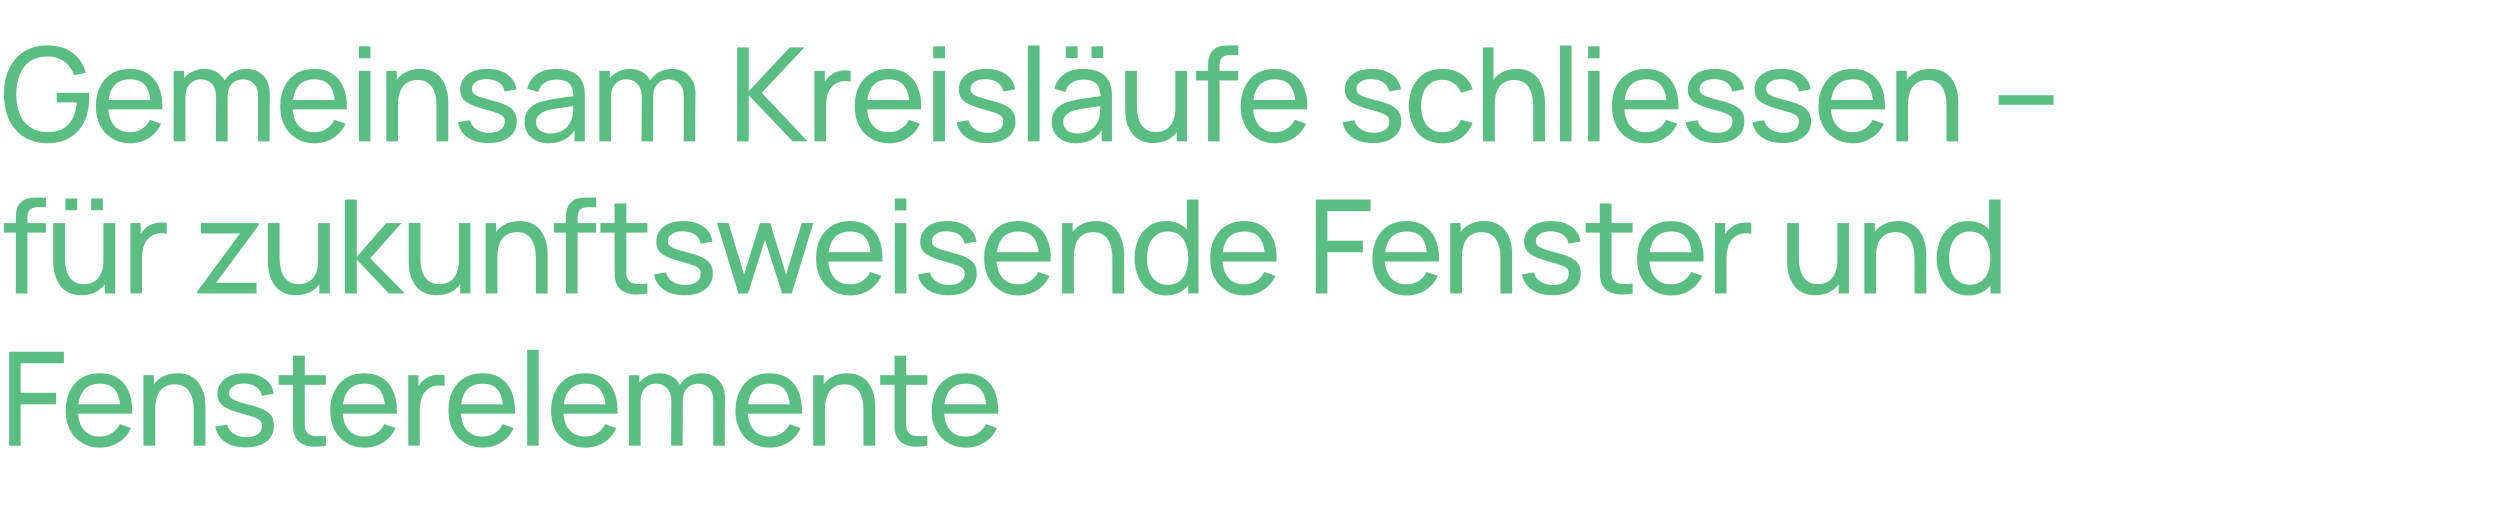 <?xml version="1.0" standalone="no"?><!DOCTYPE svg PUBLIC "-//W3C//DTD SVG 1.1//EN" "http://www.w3.org/Graphics/SVG/1.1/DTD/svg11.dtd"><svg xmlns="http://www.w3.org/2000/svg" version="1.1" width="1150px" height="239px" viewBox="0 -1 1150 239" style="top:-1px">  <desc>Gemeinsam Kreisl ufe schliessen – f r zukunfts­weisende Fenster und Fensterelemente</desc>  <defs/>  <g id="Polygon39939">    <path d="M 4.2 204 L 4.2 160.8 L 29.4 160.8 L 29.4 166.1 L 9.5 166.1 L 9.5 179.7 L 25.8 179.7 L 25.8 185 L 9.5 185 L 9.5 204 L 4.2 204 Z M 46.1 204.9 C 42.9 204.9 40.1 204.2 37.7 202.7 C 35.4 201.3 33.5 199.4 32.2 196.8 C 30.9 194.3 30.2 191.3 30.2 188 C 30.2 184.4 30.9 181.4 32.2 178.8 C 33.5 176.2 35.3 174.2 37.6 172.8 C 39.9 171.4 42.7 170.7 45.8 170.7 C 49.1 170.7 51.9 171.4 54.1 172.9 C 56.4 174.4 58.2 176.5 59.3 179.3 C 60.5 182.1 60.9 185.4 60.8 189.3 C 60.79 189.26 55.4 189.3 55.4 189.3 C 55.4 189.3 55.39 187.34 55.4 187.3 C 55.3 183.4 54.5 180.4 53 178.4 C 51.4 176.4 49.1 175.5 46 175.5 C 42.7 175.5 40.2 176.5 38.5 178.6 C 36.7 180.8 35.9 183.8 35.9 187.8 C 35.9 191.6 36.7 194.5 38.5 196.6 C 40.2 198.7 42.6 199.8 45.8 199.8 C 48 199.8 49.8 199.3 51.4 198.3 C 53 197.3 54.2 195.9 55.1 194.1 C 55.1 194.1 60.2 195.9 60.2 195.9 C 59 198.7 57.1 200.9 54.6 202.5 C 52 204.1 49.2 204.9 46.1 204.9 Z M 34.1 189.3 L 34.1 185 L 58 185 L 58 189.3 L 34.1 189.3 Z M 89.1 204 C 89.1 204 89.14 187.73 89.1 187.7 C 89.1 186.2 89 184.7 88.7 183.3 C 88.4 181.9 88 180.6 87.3 179.5 C 86.6 178.3 85.8 177.4 84.6 176.8 C 83.5 176.1 82.1 175.8 80.3 175.8 C 79 175.8 77.8 176 76.7 176.5 C 75.6 176.9 74.7 177.6 73.9 178.5 C 73.1 179.4 72.5 180.6 72.1 182 C 71.7 183.4 71.4 185 71.4 186.9 C 71.4 186.9 67.9 185.8 67.9 185.8 C 67.9 182.7 68.5 180 69.6 177.7 C 70.8 175.5 72.3 173.7 74.4 172.5 C 76.4 171.3 78.9 170.7 81.6 170.7 C 83.7 170.7 85.5 171 87 171.7 C 88.5 172.4 89.7 173.2 90.7 174.3 C 91.7 175.4 92.4 176.7 93 178 C 93.6 179.3 94 180.7 94.2 182.1 C 94.4 183.5 94.5 184.8 94.5 186 C 94.54 186.05 94.5 204 94.5 204 L 89.1 204 Z M 66 204 L 66 171.6 L 70.8 171.6 L 70.8 180.2 L 71.4 180.2 L 71.4 204 L 66 204 Z M 113 204.8 C 109.2 204.8 106 204 103.6 202.3 C 101.1 200.6 99.6 198.2 99 195.2 C 99 195.2 104.5 194.3 104.5 194.3 C 104.9 196.1 105.9 197.5 107.5 198.5 C 109.1 199.5 111 200.1 113.4 200.1 C 115.6 200.1 117.3 199.6 118.6 198.7 C 119.9 197.8 120.5 196.5 120.5 194.9 C 120.5 194 120.3 193.3 119.9 192.7 C 119.4 192.2 118.6 191.6 117.3 191.1 C 116 190.6 114 190 111.3 189.3 C 108.5 188.5 106.2 187.7 104.6 186.9 C 102.9 186.1 101.8 185.2 101.1 184.1 C 100.4 183 100 181.7 100 180.1 C 100 178.2 100.5 176.6 101.6 175.2 C 102.6 173.7 104.1 172.6 106 171.8 C 107.8 171.1 110 170.7 112.5 170.7 C 114.9 170.7 117.1 171 119.1 171.8 C 121 172.6 122.6 173.7 123.8 175.1 C 125 176.6 125.7 178.2 125.9 180.1 C 125.9 180.1 120.4 181.1 120.4 181.1 C 120.2 179.4 119.3 178 117.9 177 C 116.5 176 114.7 175.5 112.5 175.4 C 110.4 175.4 108.7 175.7 107.4 176.6 C 106.1 177.4 105.4 178.5 105.4 179.9 C 105.4 180.7 105.6 181.3 106.1 181.9 C 106.6 182.4 107.5 183 108.9 183.5 C 110.2 184 112.1 184.5 114.7 185.2 C 117.5 185.9 119.8 186.7 121.4 187.5 C 123.1 188.4 124.3 189.4 125 190.5 C 125.7 191.7 126 193.1 126 194.8 C 126 197.9 124.9 200.4 122.6 202.1 C 120.3 203.9 117.1 204.8 113 204.8 Z M 149.9 204 C 148 204.4 146.1 204.5 144.3 204.5 C 142.4 204.4 140.7 204 139.2 203.3 C 137.8 202.6 136.7 201.5 135.9 200.1 C 135.3 198.8 134.9 197.5 134.9 196.2 C 134.8 194.9 134.8 193.4 134.8 191.7 C 134.82 191.72 134.8 162.6 134.8 162.6 L 140.2 162.6 C 140.2 162.6 140.16 191.48 140.2 191.5 C 140.2 192.8 140.2 193.9 140.2 194.9 C 140.2 195.8 140.4 196.6 140.8 197.3 C 141.5 198.6 142.7 199.3 144.3 199.5 C 145.8 199.8 147.7 199.7 149.9 199.4 C 149.9 199.4 149.9 204 149.9 204 Z M 128.2 176 L 128.2 171.6 L 149.9 171.6 L 149.9 176 L 128.2 176 Z M 167.8 204.9 C 164.6 204.9 161.8 204.2 159.5 202.7 C 157.1 201.3 155.2 199.4 153.9 196.8 C 152.6 194.3 151.9 191.3 151.9 188 C 151.9 184.4 152.6 181.4 153.9 178.8 C 155.2 176.2 157 174.2 159.3 172.8 C 161.7 171.4 164.4 170.7 167.5 170.7 C 170.8 170.7 173.6 171.4 175.9 172.9 C 178.2 174.4 179.9 176.5 181 179.3 C 182.2 182.1 182.7 185.4 182.5 189.3 C 182.52 189.26 177.1 189.3 177.1 189.3 C 177.1 189.3 177.12 187.34 177.1 187.3 C 177.1 183.4 176.2 180.4 174.7 178.4 C 173.1 176.4 170.8 175.5 167.7 175.5 C 164.4 175.5 161.9 176.5 160.2 178.6 C 158.5 180.8 157.6 183.8 157.6 187.8 C 157.6 191.6 158.5 194.5 160.2 196.6 C 161.9 198.7 164.4 199.8 167.5 199.8 C 169.7 199.8 171.5 199.3 173.1 198.3 C 174.7 197.3 175.9 195.9 176.8 194.1 C 176.8 194.1 182 195.9 182 195.9 C 180.7 198.7 178.8 200.9 176.3 202.5 C 173.8 204.1 170.9 204.9 167.8 204.9 Z M 155.8 189.3 L 155.8 185 L 179.8 185 L 179.8 189.3 L 155.8 189.3 Z M 187.8 204 L 187.8 171.6 L 192.5 171.6 L 192.5 179.4 C 192.5 179.4 191.75 178.37 191.8 178.4 C 192.1 177.4 192.6 176.4 193.2 175.6 C 193.8 174.8 194.5 174.1 195.3 173.5 C 196.1 172.9 197.1 172.3 198.1 172 C 199.2 171.6 200.3 171.4 201.4 171.4 C 202.5 171.3 203.5 171.4 204.5 171.6 C 204.5 171.6 204.5 176.6 204.5 176.6 C 203.4 176.3 202.1 176.2 200.8 176.4 C 199.4 176.5 198.2 177 197.1 177.8 C 196 178.6 195.2 179.5 194.6 180.5 C 194.1 181.6 193.7 182.7 193.5 183.9 C 193.2 185.2 193.1 186.4 193.1 187.7 C 193.13 187.7 193.1 204 193.1 204 L 187.8 204 Z M 222.1 204.9 C 219 204.9 216.2 204.2 213.8 202.7 C 211.4 201.3 209.6 199.4 208.3 196.8 C 207 194.3 206.3 191.3 206.3 188 C 206.3 184.4 206.9 181.4 208.2 178.8 C 209.5 176.2 211.4 174.2 213.7 172.8 C 216 171.4 218.8 170.7 221.9 170.7 C 225.2 170.7 227.9 171.4 230.2 172.9 C 232.5 174.4 234.2 176.5 235.4 179.3 C 236.5 182.1 237 185.4 236.9 189.3 C 236.87 189.26 231.5 189.3 231.5 189.3 C 231.5 189.3 231.47 187.34 231.5 187.3 C 231.4 183.4 230.6 180.4 229 178.4 C 227.5 176.4 225.2 175.5 222.1 175.5 C 218.8 175.5 216.3 176.5 214.5 178.6 C 212.8 180.8 212 183.8 212 187.8 C 212 191.6 212.8 194.5 214.5 196.6 C 216.3 198.7 218.7 199.8 221.9 199.8 C 224 199.8 225.9 199.3 227.5 198.3 C 229.1 197.3 230.3 195.9 231.2 194.1 C 231.2 194.1 236.3 195.9 236.3 195.9 C 235.1 198.7 233.2 200.9 230.6 202.5 C 228.1 204.1 225.3 204.9 222.1 204.9 Z M 210.2 189.3 L 210.2 185 L 234.1 185 L 234.1 189.3 L 210.2 189.3 Z M 242.5 204 L 242.5 159.9 L 247.8 159.9 L 247.8 204 L 242.5 204 Z M 269.3 204.9 C 266.2 204.9 263.4 204.2 261 202.7 C 258.7 201.3 256.8 199.4 255.5 196.8 C 254.2 194.3 253.5 191.3 253.5 188 C 253.5 184.4 254.2 181.4 255.5 178.8 C 256.8 176.2 258.6 174.2 260.9 172.8 C 263.2 171.4 266 170.7 269.1 170.7 C 272.4 170.7 275.1 171.4 277.4 172.9 C 279.7 174.4 281.4 176.5 282.6 179.3 C 283.7 182.1 284.2 185.4 284.1 189.3 C 284.08 189.26 278.7 189.3 278.7 189.3 C 278.7 189.3 278.68 187.34 278.7 187.3 C 278.6 183.4 277.8 180.4 276.2 178.4 C 274.7 176.4 272.4 175.5 269.3 175.5 C 266 175.5 263.5 176.5 261.8 178.6 C 260 180.8 259.2 183.8 259.2 187.8 C 259.2 191.6 260 194.5 261.8 196.6 C 263.5 198.7 265.9 199.8 269.1 199.8 C 271.2 199.8 273.1 199.3 274.7 198.3 C 276.3 197.3 277.5 195.9 278.4 194.1 C 278.4 194.1 283.5 195.9 283.5 195.9 C 282.3 198.7 280.4 200.9 277.9 202.5 C 275.3 204.1 272.5 204.9 269.3 204.9 Z M 257.4 189.3 L 257.4 185 L 281.3 185 L 281.3 189.3 L 257.4 189.3 Z M 328.1 204 C 328.1 204 328.12 183.23 328.1 183.2 C 328.1 180.8 327.5 178.9 326.2 177.5 C 324.9 176.2 323.2 175.5 321.2 175.5 C 320 175.5 318.8 175.8 317.7 176.3 C 316.7 176.9 315.8 177.7 315.1 178.9 C 314.4 180.1 314.1 181.6 314.1 183.4 C 314.1 183.4 311.3 182.2 311.3 182.2 C 311.2 179.9 311.7 177.9 312.7 176.2 C 313.7 174.5 315 173.1 316.7 172.2 C 318.5 171.2 320.4 170.7 322.6 170.7 C 325.9 170.7 328.6 171.7 330.5 173.8 C 332.5 175.9 333.5 178.6 333.5 182.1 C 333.46 182.06 333.4 204 333.4 204 L 328.1 204 Z M 289.3 204 L 289.3 171.6 L 294.1 171.6 L 294.1 180.2 L 294.7 180.2 L 294.7 204 L 289.3 204 Z M 308.7 204 C 308.7 204 308.77 183.44 308.8 183.4 C 308.8 181 308.1 179 306.8 177.6 C 305.6 176.2 303.9 175.5 301.7 175.5 C 299.6 175.5 297.9 176.2 296.6 177.7 C 295.3 179.1 294.7 181 294.7 183.4 C 294.7 183.4 291.9 181.7 291.9 181.7 C 291.9 179.6 292.4 177.7 293.4 176.1 C 294.4 174.4 295.7 173.1 297.5 172.2 C 299.2 171.2 301.1 170.7 303.3 170.7 C 305.5 170.7 307.4 171.2 309 172.1 C 310.6 173 311.9 174.4 312.8 176.1 C 313.6 177.8 314.1 179.8 314.1 182.1 C 314.08 182.15 314 204 314 204 L 308.7 204 Z M 354.2 204.9 C 351 204.9 348.2 204.2 345.8 202.7 C 343.5 201.3 341.6 199.4 340.3 196.8 C 339 194.3 338.3 191.3 338.3 188 C 338.3 184.4 339 181.4 340.3 178.8 C 341.6 176.2 343.4 174.2 345.7 172.8 C 348 171.4 350.8 170.7 353.9 170.7 C 357.2 170.7 360 171.4 362.2 172.9 C 364.5 174.4 366.3 176.5 367.4 179.3 C 368.6 182.1 369 185.4 368.9 189.3 C 368.89 189.26 363.5 189.3 363.5 189.3 C 363.5 189.3 363.49 187.34 363.5 187.3 C 363.4 183.4 362.6 180.4 361.1 178.4 C 359.5 176.4 357.2 175.5 354.1 175.5 C 350.8 175.5 348.3 176.5 346.6 178.6 C 344.8 180.8 344 183.8 344 187.8 C 344 191.6 344.8 194.5 346.6 196.6 C 348.3 198.7 350.7 199.8 353.9 199.8 C 356.1 199.8 357.9 199.3 359.5 198.3 C 361.1 197.3 362.3 195.9 363.2 194.1 C 363.2 194.1 368.3 195.9 368.3 195.9 C 367.1 198.7 365.2 200.9 362.7 202.5 C 360.1 204.1 357.3 204.9 354.2 204.9 Z M 342.2 189.3 L 342.2 185 L 366.1 185 L 366.1 189.3 L 342.2 189.3 Z M 397.2 204 C 397.2 204 397.24 187.73 397.2 187.7 C 397.2 186.2 397.1 184.7 396.8 183.3 C 396.5 181.9 396.1 180.6 395.4 179.5 C 394.7 178.3 393.9 177.4 392.7 176.8 C 391.6 176.1 390.2 175.8 388.4 175.8 C 387.1 175.8 385.9 176 384.8 176.5 C 383.7 176.9 382.8 177.6 382 178.5 C 381.2 179.4 380.6 180.6 380.2 182 C 379.8 183.4 379.5 185 379.5 186.9 C 379.5 186.9 376 185.8 376 185.8 C 376 182.7 376.6 180 377.7 177.7 C 378.9 175.5 380.4 173.7 382.5 172.5 C 384.5 171.3 387 170.7 389.7 170.7 C 391.8 170.7 393.6 171 395.1 171.7 C 396.6 172.4 397.8 173.2 398.8 174.3 C 399.8 175.4 400.5 176.7 401.1 178 C 401.7 179.3 402.1 180.7 402.3 182.1 C 402.5 183.5 402.6 184.8 402.6 186 C 402.64 186.05 402.6 204 402.6 204 L 397.2 204 Z M 374.1 204 L 374.1 171.6 L 378.9 171.6 L 378.9 180.2 L 379.5 180.2 L 379.5 204 L 374.1 204 Z M 426.6 204 C 424.7 204.4 422.8 204.5 420.9 204.5 C 419 204.4 417.4 204 415.9 203.3 C 414.4 202.6 413.3 201.5 412.6 200.1 C 411.9 198.8 411.6 197.5 411.5 196.2 C 411.5 194.9 411.5 193.4 411.5 191.7 C 411.46 191.72 411.5 162.6 411.5 162.6 L 416.8 162.6 C 416.8 162.6 416.8 191.48 416.8 191.5 C 416.8 192.8 416.8 193.9 416.8 194.9 C 416.9 195.8 417.1 196.6 417.5 197.3 C 418.2 198.6 419.3 199.3 420.9 199.5 C 422.5 199.8 424.4 199.7 426.6 199.4 C 426.6 199.4 426.6 204 426.6 204 Z M 404.9 176 L 404.9 171.6 L 426.6 171.6 L 426.6 176 L 404.9 176 Z M 444.4 204.9 C 441.2 204.9 438.5 204.2 436.1 202.7 C 433.7 201.3 431.9 199.4 430.6 196.8 C 429.2 194.3 428.6 191.3 428.6 188 C 428.6 184.4 429.2 181.4 430.5 178.8 C 431.8 176.2 433.7 174.2 436 172.8 C 438.3 171.4 441 170.7 444.2 170.7 C 447.4 170.7 450.2 171.4 452.5 172.9 C 454.8 174.4 456.5 176.5 457.7 179.3 C 458.8 182.1 459.3 185.4 459.2 189.3 C 459.16 189.26 453.8 189.3 453.8 189.3 C 453.8 189.3 453.76 187.34 453.8 187.3 C 453.7 183.4 452.9 180.4 451.3 178.4 C 449.8 176.4 447.4 175.5 444.4 175.5 C 441.1 175.5 438.6 176.5 436.8 178.6 C 435.1 180.8 434.3 183.8 434.3 187.8 C 434.3 191.6 435.1 194.5 436.8 196.6 C 438.6 198.7 441 199.8 444.2 199.8 C 446.3 199.8 448.2 199.3 449.8 198.3 C 451.3 197.3 452.6 195.9 453.5 194.1 C 453.5 194.1 458.6 195.9 458.6 195.9 C 457.4 198.7 455.5 200.9 452.9 202.5 C 450.4 204.1 447.6 204.9 444.4 204.9 Z M 432.5 189.3 L 432.5 185 L 456.4 185 L 456.4 189.3 L 432.5 189.3 Z " stroke="none" fill="#5abe82"/>  </g>  <g id="Polygon39938">    <path d="M 7.3 134 C 7.3 134 7.29 99.79 7.3 99.8 C 7.3 99 7.3 98.1 7.4 97.2 C 7.5 96.4 7.6 95.5 7.9 94.7 C 8.2 93.8 8.7 93.1 9.3 92.4 C 10.1 91.6 10.9 91 11.8 90.6 C 12.6 90.3 13.5 90.1 14.4 90 C 15.4 89.9 16.2 89.9 17 89.9 C 17.04 89.86 21.1 89.9 21.1 89.9 L 21.1 94.3 C 21.1 94.3 17.34 94.3 17.3 94.3 C 15.8 94.3 14.6 94.7 13.8 95.5 C 13 96.2 12.6 97.4 12.6 98.9 C 12.63 98.95 12.6 134 12.6 134 L 7.3 134 Z M 1.8 106 L 1.8 101.6 L 21.1 101.6 L 21.1 106 L 1.8 106 Z M 41.9 95.7 L 41.9 90.3 L 47.3 90.3 L 47.3 95.7 L 41.9 95.7 Z M 30.1 95.7 L 30.1 90.3 L 35.5 90.3 L 35.5 95.7 L 30.1 95.7 Z M 37.4 134.8 C 35.3 134.8 33.5 134.5 32 133.8 C 30.6 133.1 29.3 132.3 28.3 131.2 C 27.4 130.1 26.6 128.8 26 127.5 C 25.5 126.2 25.1 124.8 24.8 123.4 C 24.6 122 24.5 120.7 24.5 119.5 C 24.5 119.47 24.5 101.6 24.5 101.6 L 29.9 101.6 C 29.9 101.6 29.9 117.79 29.9 117.8 C 29.9 119.3 30 120.8 30.3 122.2 C 30.6 123.6 31.1 124.9 31.7 126 C 32.4 127.2 33.3 128.1 34.4 128.7 C 35.6 129.4 37 129.7 38.7 129.7 C 40 129.7 41.2 129.5 42.3 129 C 43.4 128.6 44.4 127.9 45.1 127 C 45.9 126.1 46.5 124.9 47 123.5 C 47.4 122.1 47.6 120.5 47.6 118.6 C 47.6 118.6 51.1 119.7 51.1 119.7 C 51.1 122.8 50.5 125.5 49.4 127.8 C 48.3 130 46.7 131.8 44.6 133 C 42.6 134.2 40.2 134.8 37.4 134.8 Z M 48.2 134 L 48.2 125.3 L 47.6 125.3 L 47.6 101.6 L 53 101.6 L 53 134 L 48.2 134 Z M 60 134 L 60 101.6 L 64.7 101.6 L 64.7 109.4 C 64.7 109.4 63.96 108.37 64 108.4 C 64.3 107.4 64.8 106.4 65.4 105.6 C 66.1 104.8 66.7 104.1 67.5 103.5 C 68.3 102.9 69.3 102.3 70.4 102 C 71.4 101.6 72.5 101.4 73.6 101.4 C 74.7 101.3 75.7 101.4 76.7 101.6 C 76.7 101.6 76.7 106.6 76.7 106.6 C 75.6 106.3 74.3 106.2 73 106.4 C 71.7 106.5 70.4 107 69.3 107.8 C 68.2 108.6 67.4 109.5 66.9 110.5 C 66.3 111.6 65.9 112.7 65.7 113.9 C 65.5 115.2 65.3 116.4 65.3 117.7 C 65.34 117.7 65.3 134 65.3 134 L 60 134 Z M 90.8 134 L 90.8 133 L 110.4 106.4 L 92.4 106.4 L 92.4 101.6 L 119 101.6 L 119 102.6 L 99.4 129.1 L 118 129.1 L 118 134 L 90.8 134 Z M 136.1 134.8 C 134 134.8 132.2 134.5 130.8 133.8 C 129.3 133.1 128.1 132.3 127.1 131.2 C 126.1 130.1 125.3 128.8 124.8 127.5 C 124.2 126.2 123.8 124.8 123.6 123.4 C 123.4 122 123.2 120.7 123.2 119.5 C 123.24 119.47 123.2 101.6 123.2 101.6 L 128.6 101.6 C 128.6 101.6 128.64 117.79 128.6 117.8 C 128.6 119.3 128.8 120.8 129.1 122.2 C 129.3 123.6 129.8 124.9 130.5 126 C 131.2 127.2 132.1 128.1 133.2 128.7 C 134.3 129.4 135.7 129.7 137.4 129.7 C 138.8 129.7 140 129.5 141.1 129 C 142.2 128.6 143.1 127.9 143.9 127 C 144.7 126.1 145.3 124.9 145.7 123.5 C 146.1 122.1 146.3 120.5 146.3 118.6 C 146.3 118.6 149.8 119.7 149.8 119.7 C 149.8 122.8 149.3 125.5 148.2 127.8 C 147 130 145.4 131.8 143.4 133 C 141.3 134.2 138.9 134.8 136.1 134.8 Z M 146.9 134 L 146.9 125.3 L 146.3 125.3 L 146.3 101.6 L 151.7 101.6 L 151.7 134 L 146.9 134 Z M 158.7 134 L 158.7 90.8 L 164.1 90.8 L 164.1 117.2 L 177.7 101.6 L 184.7 101.6 L 170.3 117.8 L 186.3 134 L 178.9 134 L 164.1 118.4 L 164.1 134 L 158.7 134 Z M 200.9 134.8 C 198.8 134.8 197 134.5 195.5 133.8 C 194 133.1 192.8 132.3 191.8 131.2 C 190.8 130.1 190.1 128.8 189.5 127.5 C 188.9 126.2 188.5 124.8 188.3 123.4 C 188.1 122 188 120.7 188 119.5 C 187.97 119.47 188 101.6 188 101.6 L 193.4 101.6 C 193.4 101.6 193.37 117.79 193.4 117.8 C 193.4 119.3 193.5 120.8 193.8 122.2 C 194.1 123.6 194.5 124.9 195.2 126 C 195.9 127.2 196.8 128.1 197.9 128.7 C 199 129.4 200.5 129.7 202.2 129.7 C 203.5 129.7 204.7 129.5 205.8 129 C 206.9 128.6 207.8 127.9 208.6 127 C 209.4 126.1 210 124.9 210.4 123.5 C 210.9 122.1 211.1 120.5 211.1 118.6 C 211.1 118.6 214.6 119.7 214.6 119.7 C 214.6 122.8 214 125.5 212.9 127.8 C 211.8 130 210.2 131.8 208.1 133 C 206.1 134.2 203.7 134.8 200.9 134.8 Z M 211.7 134 L 211.7 125.3 L 211.1 125.3 L 211.1 101.6 L 216.4 101.6 L 216.4 134 L 211.7 134 Z M 246.5 134 C 246.5 134 246.54 117.73 246.5 117.7 C 246.5 116.2 246.4 114.7 246.1 113.3 C 245.8 111.9 245.4 110.6 244.7 109.5 C 244.1 108.3 243.2 107.4 242 106.8 C 240.9 106.1 239.5 105.8 237.8 105.8 C 236.4 105.8 235.2 106 234.1 106.5 C 233 106.9 232.1 107.6 231.3 108.5 C 230.5 109.4 229.9 110.6 229.5 112 C 229.1 113.4 228.8 115 228.8 116.9 C 228.8 116.9 225.3 115.8 225.3 115.8 C 225.3 112.7 225.9 110 227 107.7 C 228.2 105.5 229.7 103.7 231.8 102.5 C 233.8 101.3 236.3 100.7 239 100.7 C 241.1 100.7 242.9 101 244.4 101.7 C 245.9 102.4 247.1 103.2 248.1 104.3 C 249.1 105.4 249.9 106.7 250.4 108 C 251 109.3 251.4 110.7 251.6 112.1 C 251.8 113.5 251.9 114.8 251.9 116 C 251.94 116.05 251.9 134 251.9 134 L 246.5 134 Z M 223.4 134 L 223.4 101.6 L 228.2 101.6 L 228.2 110.2 L 228.8 110.2 L 228.8 134 L 223.4 134 Z M 260.3 134 C 260.3 134 260.32 99.79 260.3 99.8 C 260.3 99 260.4 98.1 260.4 97.2 C 260.5 96.4 260.7 95.5 261 94.7 C 261.3 93.8 261.7 93.1 262.4 92.4 C 263.1 91.6 263.9 91 264.8 90.6 C 265.7 90.3 266.6 90.1 267.5 90 C 268.4 89.9 269.3 89.9 270.1 89.9 C 270.07 89.86 274.2 89.9 274.2 89.9 L 274.2 94.3 C 274.2 94.3 270.37 94.3 270.4 94.3 C 268.8 94.3 267.6 94.7 266.8 95.5 C 266.1 96.2 265.7 97.4 265.7 98.9 C 265.66 98.95 265.7 134 265.7 134 L 260.3 134 Z M 254.8 106 L 254.8 101.6 L 274.2 101.6 L 274.2 106 L 254.8 106 Z M 297.8 134 C 295.9 134.4 294 134.5 292.2 134.5 C 290.3 134.4 288.6 134 287.2 133.3 C 285.7 132.6 284.6 131.5 283.8 130.1 C 283.2 128.8 282.9 127.5 282.8 126.2 C 282.8 124.9 282.7 123.4 282.7 121.7 C 282.73 121.72 282.7 92.6 282.7 92.6 L 288.1 92.6 C 288.1 92.6 288.07 121.48 288.1 121.5 C 288.1 122.8 288.1 123.9 288.1 124.9 C 288.1 125.8 288.3 126.6 288.7 127.3 C 289.4 128.6 290.6 129.3 292.2 129.5 C 293.7 129.8 295.6 129.7 297.8 129.4 C 297.8 129.4 297.8 134 297.8 134 Z M 276.2 106 L 276.2 101.6 L 297.8 101.6 L 297.8 106 L 276.2 106 Z M 314.9 134.8 C 311 134.8 307.9 134 305.4 132.3 C 302.9 130.6 301.4 128.2 300.9 125.2 C 300.9 125.2 306.3 124.3 306.3 124.3 C 306.8 126.1 307.8 127.5 309.3 128.5 C 310.9 129.5 312.9 130.1 315.2 130.1 C 317.4 130.1 319.2 129.6 320.4 128.7 C 321.7 127.8 322.3 126.5 322.3 124.9 C 322.3 124 322.1 123.3 321.7 122.7 C 321.3 122.2 320.4 121.6 319.1 121.1 C 317.8 120.6 315.8 120 313.2 119.3 C 310.3 118.5 308.1 117.7 306.4 116.9 C 304.8 116.1 303.6 115.2 302.9 114.1 C 302.2 113 301.9 111.7 301.9 110.1 C 301.9 108.2 302.4 106.6 303.4 105.2 C 304.5 103.7 305.9 102.6 307.8 101.8 C 309.7 101.1 311.8 100.7 314.3 100.7 C 316.8 100.7 319 101 320.9 101.8 C 322.9 102.6 324.4 103.7 325.6 105.1 C 326.8 106.6 327.5 108.2 327.7 110.1 C 327.7 110.1 322.3 111.1 322.3 111.1 C 322 109.4 321.2 108 319.8 107 C 318.3 106 316.5 105.5 314.3 105.4 C 312.2 105.4 310.5 105.7 309.2 106.6 C 307.9 107.4 307.2 108.5 307.2 109.9 C 307.2 110.7 307.5 111.3 308 111.9 C 308.5 112.4 309.4 113 310.7 113.5 C 312 114 314 114.5 316.5 115.2 C 319.4 115.9 321.6 116.7 323.3 117.5 C 324.9 118.4 326.1 119.4 326.8 120.5 C 327.5 121.7 327.9 123.1 327.9 124.8 C 327.9 127.9 326.7 130.4 324.4 132.1 C 322.1 133.9 318.9 134.8 314.9 134.8 Z M 339.7 134 L 329.8 101.5 L 335.1 101.6 L 342.3 125.3 L 349.6 101.6 L 354.3 101.6 L 361.6 125.3 L 368.8 101.6 L 374.1 101.6 L 364.2 134 L 359.8 134 L 351.9 109.3 L 344.1 134 L 339.7 134 Z M 391.2 134.9 C 388 134.9 385.3 134.2 382.9 132.7 C 380.5 131.3 378.7 129.4 377.4 126.8 C 376 124.3 375.4 121.3 375.4 118 C 375.4 114.4 376 111.4 377.3 108.8 C 378.6 106.2 380.4 104.2 382.8 102.8 C 385.1 101.4 387.8 100.7 391 100.7 C 394.2 100.7 397 101.4 399.3 102.9 C 401.6 104.4 403.3 106.5 404.5 109.3 C 405.6 112.1 406.1 115.4 405.9 119.3 C 405.95 119.26 400.5 119.3 400.5 119.3 C 400.5 119.3 400.55 117.34 400.5 117.3 C 400.5 113.4 399.7 110.4 398.1 108.4 C 396.6 106.4 394.2 105.5 391.2 105.5 C 387.9 105.5 385.3 106.5 383.6 108.6 C 381.9 110.8 381 113.8 381 117.8 C 381 121.6 381.9 124.5 383.6 126.6 C 385.3 128.7 387.8 129.8 391 129.8 C 393.1 129.8 395 129.3 396.6 128.3 C 398.1 127.3 399.4 125.9 400.3 124.1 C 400.3 124.1 405.4 125.9 405.4 125.9 C 404.1 128.7 402.3 130.9 399.7 132.5 C 397.2 134.1 394.4 134.9 391.2 134.9 Z M 379.2 119.3 L 379.2 115 L 403.2 115 L 403.2 119.3 L 379.2 119.3 Z M 411.6 95.8 L 411.6 90.3 L 416.9 90.3 L 416.9 95.8 L 411.6 95.8 Z M 411.6 134 L 411.6 101.6 L 416.9 101.6 L 416.9 134 L 411.6 134 Z M 436.3 134.8 C 432.5 134.8 429.3 134 426.8 132.3 C 424.3 130.6 422.8 128.2 422.3 125.2 C 422.3 125.2 427.7 124.3 427.7 124.3 C 428.2 126.1 429.2 127.5 430.8 128.5 C 432.3 129.5 434.3 130.1 436.6 130.1 C 438.8 130.1 440.6 129.6 441.8 128.7 C 443.1 127.8 443.8 126.5 443.8 124.9 C 443.8 124 443.5 123.3 443.1 122.7 C 442.7 122.2 441.8 121.6 440.5 121.1 C 439.2 120.6 437.2 120 434.6 119.3 C 431.7 118.5 429.5 117.7 427.9 116.9 C 426.2 116.1 425 115.2 424.3 114.1 C 423.6 113 423.3 111.7 423.3 110.1 C 423.3 108.2 423.8 106.6 424.9 105.2 C 425.9 103.7 427.3 102.6 429.2 101.8 C 431.1 101.1 433.3 100.7 435.7 100.7 C 438.2 100.7 440.4 101 442.3 101.8 C 444.3 102.6 445.8 103.7 447 105.1 C 448.2 106.6 448.9 108.2 449.2 110.1 C 449.2 110.1 443.7 111.1 443.7 111.1 C 443.4 109.4 442.6 108 441.2 107 C 439.8 106 437.9 105.5 435.7 105.4 C 433.6 105.4 431.9 105.7 430.6 106.6 C 429.3 107.4 428.7 108.5 428.7 109.9 C 428.7 110.7 428.9 111.3 429.4 111.9 C 429.9 112.4 430.8 113 432.1 113.5 C 433.5 114 435.4 114.5 437.9 115.2 C 440.8 115.9 443 116.7 444.7 117.5 C 446.3 118.4 447.5 119.4 448.2 120.5 C 448.9 121.7 449.3 123.1 449.3 124.8 C 449.3 127.9 448.1 130.4 445.8 132.1 C 443.5 133.9 440.4 134.8 436.3 134.8 Z M 468.6 134.9 C 465.4 134.9 462.6 134.2 460.3 132.7 C 457.9 131.3 456 129.4 454.7 126.8 C 453.4 124.3 452.7 121.3 452.7 118 C 452.7 114.4 453.4 111.4 454.7 108.8 C 456 106.2 457.8 104.2 460.1 102.8 C 462.5 101.4 465.2 100.7 468.3 100.7 C 471.6 100.7 474.4 101.4 476.7 102.9 C 479 104.4 480.7 106.5 481.8 109.3 C 483 112.1 483.5 115.4 483.3 119.3 C 483.31 119.26 477.9 119.3 477.9 119.3 C 477.9 119.3 477.91 117.34 477.9 117.3 C 477.9 113.4 477 110.4 475.5 108.4 C 473.9 106.4 471.6 105.5 468.5 105.5 C 465.2 105.5 462.7 106.5 461 108.6 C 459.3 110.8 458.4 113.8 458.4 117.8 C 458.4 121.6 459.3 124.5 461 126.6 C 462.7 128.7 465.2 129.8 468.3 129.8 C 470.5 129.8 472.3 129.3 473.9 128.3 C 475.5 127.3 476.7 125.9 477.6 124.1 C 477.6 124.1 482.8 125.9 482.8 125.9 C 481.5 128.7 479.6 130.9 477.1 132.5 C 474.6 134.1 471.7 134.9 468.6 134.9 Z M 456.6 119.3 L 456.6 115 L 480.6 115 L 480.6 119.3 L 456.6 119.3 Z M 511.7 134 C 511.7 134 511.66 117.73 511.7 117.7 C 511.7 116.2 511.5 114.7 511.2 113.3 C 511 111.9 510.5 110.6 509.8 109.5 C 509.2 108.3 508.3 107.4 507.1 106.8 C 506 106.1 504.6 105.8 502.9 105.8 C 501.5 105.8 500.3 106 499.2 106.5 C 498.1 106.9 497.2 107.6 496.4 108.5 C 495.6 109.4 495 110.6 494.6 112 C 494.2 113.4 494 115 494 116.9 C 494 116.9 490.5 115.8 490.5 115.8 C 490.5 112.7 491 110 492.1 107.7 C 493.3 105.5 494.9 103.7 496.9 102.5 C 499 101.3 501.4 100.7 504.2 100.7 C 506.3 100.7 508.1 101 509.5 101.7 C 511 102.4 512.2 103.2 513.2 104.3 C 514.2 105.4 515 106.7 515.5 108 C 516.1 109.3 516.5 110.7 516.7 112.1 C 516.9 113.5 517.1 114.8 517.1 116 C 517.06 116.05 517.1 134 517.1 134 L 511.7 134 Z M 488.6 134 L 488.6 101.6 L 493.4 101.6 L 493.4 110.2 L 494 110.2 L 494 134 L 488.6 134 Z M 536.4 134.9 C 533.4 134.9 530.8 134.1 528.7 132.6 C 526.5 131.1 524.8 129.1 523.7 126.5 C 522.5 123.9 521.9 121 521.9 117.7 C 521.9 114.5 522.5 111.6 523.7 109 C 524.8 106.4 526.5 104.4 528.7 102.9 C 530.8 101.4 533.4 100.7 536.4 100.7 C 539.5 100.7 542 101.4 544.1 102.9 C 546.2 104.4 547.8 106.4 548.8 109 C 549.9 111.6 550.4 114.5 550.4 117.7 C 550.4 121 549.9 123.9 548.8 126.5 C 547.8 129 546.2 131.1 544.1 132.6 C 542 134.1 539.5 134.9 536.4 134.9 Z M 537.1 130 C 539.3 130 541.1 129.4 542.5 128.4 C 543.9 127.3 544.9 125.9 545.6 124 C 546.2 122.2 546.6 120.1 546.6 117.7 C 546.6 115.3 546.2 113.2 545.5 111.4 C 544.9 109.6 543.8 108.1 542.5 107.1 C 541.1 106.1 539.4 105.5 537.2 105.5 C 535 105.5 533.2 106.1 531.8 107.2 C 530.4 108.2 529.3 109.7 528.6 111.5 C 527.9 113.4 527.6 115.4 527.6 117.7 C 527.6 120 527.9 122.1 528.6 124 C 529.3 125.8 530.4 127.3 531.8 128.3 C 533.2 129.4 535 130 537.1 130 Z M 546.6 134 L 546.6 110.1 L 546 110.1 L 546 90.8 L 551.3 90.8 L 551.3 134 L 546.6 134 Z M 572.5 134.9 C 569.3 134.9 566.6 134.2 564.2 132.7 C 561.8 131.3 560 129.4 558.7 126.8 C 557.3 124.3 556.7 121.3 556.7 118 C 556.7 114.4 557.3 111.4 558.6 108.8 C 559.9 106.2 561.7 104.2 564.1 102.8 C 566.4 101.4 569.1 100.7 572.3 100.7 C 575.5 100.7 578.3 101.4 580.6 102.9 C 582.9 104.4 584.6 106.5 585.8 109.3 C 586.9 112.1 587.4 115.4 587.2 119.3 C 587.25 119.26 581.8 119.3 581.8 119.3 C 581.8 119.3 581.85 117.34 581.8 117.3 C 581.8 113.4 581 110.4 579.4 108.4 C 577.9 106.4 575.5 105.5 572.5 105.5 C 569.2 105.5 566.6 106.5 564.9 108.6 C 563.2 110.8 562.3 113.8 562.3 117.8 C 562.3 121.6 563.2 124.5 564.9 126.6 C 566.6 128.7 569.1 129.8 572.3 129.8 C 574.4 129.8 576.3 129.3 577.9 128.3 C 579.4 127.3 580.7 125.9 581.6 124.1 C 581.6 124.1 586.7 125.9 586.7 125.9 C 585.4 128.7 583.6 130.9 581 132.5 C 578.5 134.1 575.7 134.9 572.5 134.9 Z M 560.5 119.3 L 560.5 115 L 584.5 115 L 584.5 119.3 L 560.5 119.3 Z M 605.3 134 L 605.3 90.8 L 630.5 90.8 L 630.5 96.1 L 610.6 96.1 L 610.6 109.7 L 626.9 109.7 L 626.9 115 L 610.6 115 L 610.6 134 L 605.3 134 Z M 647.2 134.9 C 644 134.9 641.2 134.2 638.8 132.7 C 636.5 131.3 634.6 129.4 633.3 126.8 C 632 124.3 631.3 121.3 631.3 118 C 631.3 114.4 632 111.4 633.3 108.8 C 634.6 106.2 636.4 104.2 638.7 102.8 C 641 101.4 643.8 100.7 646.9 100.7 C 650.2 100.7 653 101.4 655.2 102.9 C 657.5 104.4 659.3 106.5 660.4 109.3 C 661.6 112.1 662.1 115.4 661.9 119.3 C 661.89 119.26 656.5 119.3 656.5 119.3 C 656.5 119.3 656.49 117.34 656.5 117.3 C 656.4 113.4 655.6 110.4 654.1 108.4 C 652.5 106.4 650.2 105.5 647.1 105.5 C 643.8 105.5 641.3 106.5 639.6 108.6 C 637.9 110.8 637 113.8 637 117.8 C 637 121.6 637.9 124.5 639.6 126.6 C 641.3 128.7 643.7 129.8 646.9 129.8 C 649.1 129.8 650.9 129.3 652.5 128.3 C 654.1 127.3 655.3 125.9 656.2 124.1 C 656.2 124.1 661.4 125.9 661.4 125.9 C 660.1 128.7 658.2 130.9 655.7 132.5 C 653.1 134.1 650.3 134.9 647.2 134.9 Z M 635.2 119.3 L 635.2 115 L 659.1 115 L 659.1 119.3 L 635.2 119.3 Z M 690.2 134 C 690.2 134 690.24 117.73 690.2 117.7 C 690.2 116.2 690.1 114.7 689.8 113.3 C 689.5 111.9 689.1 110.6 688.4 109.5 C 687.8 108.3 686.9 107.4 685.7 106.8 C 684.6 106.1 683.2 105.8 681.5 105.8 C 680.1 105.8 678.9 106 677.8 106.5 C 676.7 106.9 675.8 107.6 675 108.5 C 674.2 109.4 673.6 110.6 673.2 112 C 672.8 113.4 672.5 115 672.5 116.9 C 672.5 116.9 669 115.8 669 115.8 C 669 112.7 669.6 110 670.7 107.7 C 671.9 105.5 673.4 103.7 675.5 102.5 C 677.5 101.3 680 100.7 682.7 100.7 C 684.8 100.7 686.6 101 688.1 101.7 C 689.6 102.4 690.8 103.2 691.8 104.3 C 692.8 105.4 693.6 106.7 694.1 108 C 694.7 109.3 695.1 110.7 695.3 112.1 C 695.5 113.5 695.6 114.8 695.6 116 C 695.64 116.05 695.6 134 695.6 134 L 690.2 134 Z M 667.1 134 L 667.1 101.6 L 671.9 101.6 L 671.9 110.2 L 672.5 110.2 L 672.5 134 L 667.1 134 Z M 714.2 134.8 C 710.3 134.8 707.1 134 704.7 132.3 C 702.2 130.6 700.7 128.2 700.1 125.2 C 700.1 125.2 705.6 124.3 705.6 124.3 C 706 126.1 707 127.5 708.6 128.5 C 710.2 129.5 712.1 130.1 714.5 130.1 C 716.7 130.1 718.4 129.6 719.7 128.7 C 721 127.8 721.6 126.5 721.6 124.9 C 721.6 124 721.4 123.3 721 122.7 C 720.5 122.2 719.7 121.6 718.4 121.1 C 717.1 120.6 715.1 120 712.4 119.3 C 709.6 118.5 707.3 117.7 705.7 116.9 C 704.1 116.1 702.9 115.2 702.2 114.1 C 701.5 113 701.1 111.7 701.1 110.1 C 701.1 108.2 701.7 106.6 702.7 105.2 C 703.7 103.7 705.2 102.6 707.1 101.8 C 708.9 101.1 711.1 100.7 713.6 100.7 C 716 100.7 718.2 101 720.2 101.8 C 722.1 102.6 723.7 103.7 724.9 105.1 C 726.1 106.6 726.8 108.2 727 110.1 C 727 110.1 721.5 111.1 721.5 111.1 C 721.3 109.4 720.4 108 719 107 C 717.6 106 715.8 105.5 713.6 105.4 C 711.5 105.4 709.8 105.7 708.5 106.6 C 707.2 107.4 706.5 108.5 706.5 109.9 C 706.5 110.7 706.7 111.3 707.2 111.9 C 707.7 112.4 708.6 113 710 113.5 C 711.3 114 713.2 114.5 715.8 115.2 C 718.6 115.9 720.9 116.7 722.5 117.5 C 724.2 118.4 725.4 119.4 726.1 120.5 C 726.8 121.7 727.1 123.1 727.1 124.8 C 727.1 127.9 726 130.4 723.7 132.1 C 721.4 133.9 718.2 134.8 714.2 134.8 Z M 751 134 C 749.1 134.4 747.2 134.5 745.4 134.5 C 743.5 134.4 741.8 134 740.4 133.3 C 738.9 132.6 737.8 131.5 737 130.1 C 736.4 128.8 736.1 127.5 736 126.2 C 736 124.9 735.9 123.4 735.9 121.7 C 735.93 121.72 735.9 92.6 735.9 92.6 L 741.3 92.6 C 741.3 92.6 741.27 121.48 741.3 121.5 C 741.3 122.8 741.3 123.9 741.3 124.9 C 741.3 125.8 741.5 126.6 741.9 127.3 C 742.6 128.6 743.8 129.3 745.4 129.5 C 746.9 129.8 748.8 129.7 751 129.4 C 751 129.4 751 134 751 134 Z M 729.4 106 L 729.4 101.6 L 751 101.6 L 751 106 L 729.4 106 Z M 768.9 134.9 C 765.7 134.9 762.9 134.2 760.6 132.7 C 758.2 131.3 756.4 129.4 755 126.8 C 753.7 124.3 753.1 121.3 753.1 118 C 753.1 114.4 753.7 111.4 755 108.8 C 756.3 106.2 758.1 104.2 760.5 102.8 C 762.8 101.4 765.5 100.7 768.7 100.7 C 771.9 100.7 774.7 101.4 777 102.9 C 779.3 104.4 781 106.5 782.1 109.3 C 783.3 112.1 783.8 115.4 783.6 119.3 C 783.63 119.26 778.2 119.3 778.2 119.3 C 778.2 119.3 778.23 117.34 778.2 117.3 C 778.2 113.4 777.4 110.4 775.8 108.4 C 774.2 106.4 771.9 105.5 768.8 105.5 C 765.5 105.5 763 106.5 761.3 108.6 C 759.6 110.8 758.7 113.8 758.7 117.8 C 758.7 121.6 759.6 124.5 761.3 126.6 C 763 128.7 765.5 129.8 768.7 129.8 C 770.8 129.8 772.7 129.3 774.2 128.3 C 775.8 127.3 777.1 125.9 778 124.1 C 778 124.1 783.1 125.9 783.1 125.9 C 781.8 128.7 779.9 130.9 777.4 132.5 C 774.9 134.1 772 134.9 768.9 134.9 Z M 756.9 119.3 L 756.9 115 L 780.9 115 L 780.9 119.3 L 756.9 119.3 Z M 788.9 134 L 788.9 101.6 L 793.6 101.6 L 793.6 109.4 C 793.6 109.4 792.86 108.37 792.9 108.4 C 793.2 107.4 793.7 106.4 794.3 105.6 C 795 104.8 795.6 104.1 796.4 103.5 C 797.2 102.9 798.2 102.3 799.2 102 C 800.3 101.6 801.4 101.4 802.5 101.4 C 803.6 101.3 804.6 101.4 805.6 101.6 C 805.6 101.6 805.6 106.6 805.6 106.6 C 804.5 106.3 803.2 106.2 801.9 106.4 C 800.5 106.5 799.3 107 798.2 107.8 C 797.1 108.6 796.3 109.5 795.8 110.5 C 795.2 111.6 794.8 112.7 794.6 113.9 C 794.3 115.2 794.2 116.4 794.2 117.7 C 794.24 117.7 794.2 134 794.2 134 L 788.9 134 Z M 835 134.8 C 832.9 134.8 831.1 134.5 829.6 133.8 C 828.1 133.1 826.9 132.3 825.9 131.2 C 824.9 130.1 824.2 128.8 823.6 127.5 C 823 126.2 822.7 124.8 822.4 123.4 C 822.2 122 822.1 120.7 822.1 119.5 C 822.08 119.47 822.1 101.6 822.1 101.6 L 827.5 101.6 C 827.5 101.6 827.48 117.79 827.5 117.8 C 827.5 119.3 827.6 120.8 827.9 122.2 C 828.2 123.6 828.7 124.9 829.3 126 C 830 127.2 830.9 128.1 832 128.7 C 833.2 129.4 834.6 129.7 836.3 129.7 C 837.6 129.7 838.8 129.5 839.9 129 C 841 128.6 841.9 127.9 842.7 127 C 843.5 126.1 844.1 124.9 844.5 123.5 C 845 122.1 845.2 120.5 845.2 118.6 C 845.2 118.6 848.7 119.7 848.7 119.7 C 848.7 122.8 848.1 125.5 847 127.8 C 845.9 130 844.3 131.8 842.2 133 C 840.2 134.2 837.8 134.8 835 134.8 Z M 845.8 134 L 845.8 125.3 L 845.2 125.3 L 845.2 101.6 L 850.5 101.6 L 850.5 134 L 845.8 134 Z M 880.7 134 C 880.7 134 880.65 117.73 880.7 117.7 C 880.7 116.2 880.5 114.7 880.2 113.3 C 880 111.9 879.5 110.6 878.8 109.5 C 878.2 108.3 877.3 107.4 876.1 106.8 C 875 106.1 873.6 105.8 871.9 105.8 C 870.5 105.8 869.3 106 868.2 106.5 C 867.1 106.9 866.2 107.6 865.4 108.5 C 864.6 109.4 864 110.6 863.6 112 C 863.2 113.4 863 115 863 116.9 C 863 116.9 859.4 115.8 859.4 115.8 C 859.4 112.7 860 110 861.1 107.7 C 862.3 105.5 863.9 103.7 865.9 102.5 C 868 101.3 870.4 100.7 873.2 100.7 C 875.3 100.7 877 101 878.5 101.7 C 880 102.4 881.2 103.2 882.2 104.3 C 883.2 105.4 884 106.7 884.5 108 C 885.1 109.3 885.5 110.7 885.7 112.1 C 885.9 113.5 886.1 114.8 886.1 116 C 886.05 116.05 886.1 134 886.1 134 L 880.7 134 Z M 857.6 134 L 857.6 101.6 L 862.4 101.6 L 862.4 110.2 L 863 110.2 L 863 134 L 857.6 134 Z M 905.4 134.9 C 902.4 134.9 899.8 134.1 897.6 132.6 C 895.5 131.1 893.8 129.1 892.7 126.5 C 891.5 123.9 890.9 121 890.9 117.7 C 890.9 114.5 891.5 111.6 892.7 109 C 893.8 106.4 895.5 104.4 897.6 102.9 C 899.8 101.4 902.4 100.7 905.4 100.7 C 908.4 100.7 911 101.4 913.1 102.9 C 915.2 104.4 916.8 106.4 917.8 109 C 918.9 111.6 919.4 114.5 919.4 117.7 C 919.4 121 918.9 123.9 917.8 126.5 C 916.8 129 915.2 131.1 913.1 132.6 C 911 134.1 908.5 134.9 905.4 134.9 Z M 906.1 130 C 908.3 130 910 129.4 911.4 128.4 C 912.8 127.3 913.9 125.9 914.6 124 C 915.2 122.2 915.6 120.1 915.6 117.7 C 915.6 115.3 915.2 113.2 914.5 111.4 C 913.9 109.6 912.8 108.1 911.5 107.1 C 910.1 106.1 908.3 105.5 906.2 105.5 C 904 105.5 902.2 106.1 900.8 107.2 C 899.4 108.2 898.3 109.7 897.6 111.5 C 896.9 113.4 896.6 115.4 896.6 117.7 C 896.6 120 896.9 122.1 897.6 124 C 898.3 125.8 899.4 127.3 900.8 128.3 C 902.2 129.4 904 130 906.1 130 Z M 915.6 134 L 915.6 110.1 L 915 110.1 L 915 90.8 L 920.3 90.8 L 920.3 134 L 915.6 134 Z " stroke="none" fill="#5abe82"/>  </g>  <g id="Polygon39937">    <path d="M 21.7 64.9 C 18.7 64.9 16 64.3 13.6 63.3 C 11.1 62.3 9 60.8 7.3 58.8 C 5.5 56.9 4.2 54.5 3.2 51.7 C 2.3 49 1.8 45.8 1.8 42.4 C 1.8 37.8 2.6 33.8 4.3 30.4 C 5.9 27.1 8.2 24.5 11.2 22.6 C 14.2 20.8 17.7 19.9 21.7 19.9 C 26.5 19.9 30.4 21 33.4 23.3 C 36.3 25.5 38.4 28.6 39.5 32.5 C 39.5 32.5 34.1 33.6 34.1 33.6 C 33.2 31 31.7 28.9 29.7 27.4 C 27.6 25.8 25 25 22 25 C 18.7 25 16.1 25.7 13.9 27.1 C 11.8 28.6 10.2 30.6 9.1 33.3 C 8 35.9 7.5 38.9 7.5 42.4 C 7.4 45.8 8 48.8 9.1 51.4 C 10.1 54 11.8 56.1 13.9 57.5 C 16.1 59 18.7 59.7 22 59.8 C 24.7 59.8 27.1 59.2 29 58.2 C 30.9 57.1 32.3 55.5 33.4 53.5 C 34.4 51.5 35.1 49 35.3 46.1 C 35.28 46.14 26.1 46.1 26.1 46.1 L 26.1 41.7 C 26.1 41.7 40.92 41.73 40.9 41.7 C 41 42.1 41 42.6 41 43.2 C 41 43.7 41 44.1 41 44.3 C 41 48.2 40.3 51.7 38.8 54.9 C 37.4 58 35.2 60.4 32.3 62.2 C 29.5 64 25.9 64.9 21.7 64.9 Z M 60 64.9 C 56.8 64.9 54 64.2 51.6 62.7 C 49.3 61.3 47.4 59.4 46.1 56.8 C 44.8 54.3 44.1 51.3 44.1 48 C 44.1 44.4 44.8 41.4 46.1 38.8 C 47.4 36.2 49.2 34.2 51.5 32.8 C 53.8 31.4 56.6 30.7 59.7 30.7 C 63 30.7 65.7 31.4 68 32.9 C 70.3 34.4 72 36.5 73.2 39.3 C 74.3 42.1 74.8 45.4 74.7 49.3 C 74.68 49.26 69.3 49.3 69.3 49.3 C 69.3 49.3 69.28 47.34 69.3 47.3 C 69.2 43.4 68.4 40.4 66.9 38.4 C 65.3 36.4 63 35.5 59.9 35.5 C 56.6 35.5 54.1 36.5 52.4 38.6 C 50.6 40.8 49.8 43.8 49.8 47.8 C 49.8 51.6 50.6 54.5 52.4 56.6 C 54.1 58.7 56.5 59.8 59.7 59.8 C 61.9 59.8 63.7 59.3 65.3 58.3 C 66.9 57.3 68.1 55.9 69 54.1 C 69 54.1 74.1 55.9 74.1 55.9 C 72.9 58.7 71 60.9 68.5 62.5 C 65.9 64.1 63.1 64.9 60 64.9 Z M 48 49.3 L 48 45 L 71.9 45 L 71.9 49.3 L 48 49.3 Z M 118.7 64 C 118.7 64 118.72 43.23 118.7 43.2 C 118.7 40.8 118.1 38.9 116.8 37.5 C 115.5 36.2 113.8 35.5 111.8 35.5 C 110.6 35.5 109.4 35.8 108.3 36.3 C 107.3 36.9 106.4 37.7 105.7 38.9 C 105 40.1 104.7 41.6 104.7 43.4 C 104.7 43.4 101.9 42.2 101.9 42.2 C 101.8 39.9 102.3 37.9 103.3 36.2 C 104.3 34.5 105.6 33.1 107.4 32.2 C 109.1 31.2 111 30.7 113.2 30.7 C 116.6 30.7 119.2 31.7 121.2 33.8 C 123.1 35.9 124.1 38.6 124.1 42.1 C 124.06 42.06 124 64 124 64 L 118.7 64 Z M 79.9 64 L 79.9 31.6 L 84.7 31.6 L 84.7 40.2 L 85.3 40.2 L 85.3 64 L 79.9 64 Z M 99.3 64 C 99.3 64 99.37 43.44 99.4 43.4 C 99.4 41 98.7 39 97.5 37.6 C 96.2 36.2 94.5 35.5 92.4 35.5 C 90.3 35.5 88.6 36.2 87.3 37.7 C 86 39.1 85.3 41 85.3 43.4 C 85.3 43.4 82.5 41.7 82.5 41.7 C 82.5 39.6 83 37.7 84 36.1 C 85 34.4 86.3 33.1 88.1 32.2 C 89.8 31.2 91.7 30.7 93.9 30.7 C 96.1 30.7 98 31.2 99.6 32.1 C 101.2 33 102.5 34.4 103.4 36.1 C 104.2 37.8 104.7 39.8 104.7 42.1 C 104.68 42.15 104.7 64 104.7 64 L 99.3 64 Z M 144.8 64.9 C 141.6 64.9 138.8 64.2 136.4 62.7 C 134.1 61.3 132.2 59.4 130.9 56.8 C 129.6 54.3 128.9 51.3 128.9 48 C 128.9 44.4 129.6 41.4 130.9 38.8 C 132.2 36.2 134 34.2 136.3 32.8 C 138.6 31.4 141.4 30.7 144.5 30.7 C 147.8 30.7 150.6 31.4 152.8 32.9 C 155.1 34.4 156.9 36.5 158 39.3 C 159.2 42.1 159.7 45.4 159.5 49.3 C 159.49 49.26 154.1 49.3 154.1 49.3 C 154.1 49.3 154.09 47.34 154.1 47.3 C 154 43.4 153.2 40.4 151.7 38.4 C 150.1 36.4 147.8 35.5 144.7 35.5 C 141.4 35.5 138.9 36.5 137.2 38.6 C 135.5 40.8 134.6 43.8 134.6 47.8 C 134.6 51.6 135.5 54.5 137.2 56.6 C 138.9 58.7 141.3 59.8 144.5 59.8 C 146.7 59.8 148.5 59.3 150.1 58.3 C 151.7 57.3 152.9 55.9 153.8 54.1 C 153.8 54.1 159 55.9 159 55.9 C 157.7 58.7 155.8 60.9 153.3 62.5 C 150.7 64.1 147.9 64.9 144.8 64.9 Z M 132.8 49.3 L 132.8 45 L 156.7 45 L 156.7 49.3 L 132.8 49.3 Z M 165.1 25.8 L 165.1 20.3 L 170.4 20.3 L 170.4 25.8 L 165.1 25.8 Z M 165.1 64 L 165.1 31.6 L 170.4 31.6 L 170.4 64 L 165.1 64 Z M 200.8 64 C 200.8 64 200.81 47.73 200.8 47.7 C 200.8 46.2 200.7 44.7 200.4 43.3 C 200.1 41.9 199.6 40.6 199 39.5 C 198.3 38.3 197.4 37.4 196.3 36.8 C 195.2 36.1 193.7 35.8 192 35.8 C 190.7 35.8 189.5 36 188.4 36.5 C 187.3 36.9 186.3 37.6 185.6 38.5 C 184.8 39.4 184.2 40.6 183.8 42 C 183.3 43.4 183.1 45 183.1 46.9 C 183.1 46.9 179.6 45.8 179.6 45.8 C 179.6 42.7 180.2 40 181.3 37.7 C 182.4 35.5 184 33.7 186.1 32.5 C 188.1 31.3 190.5 30.7 193.3 30.7 C 195.4 30.7 197.2 31 198.7 31.7 C 200.2 32.4 201.4 33.2 202.4 34.3 C 203.3 35.4 204.1 36.7 204.7 38 C 205.2 39.3 205.6 40.7 205.9 42.1 C 206.1 43.5 206.2 44.8 206.2 46 C 206.21 46.05 206.2 64 206.2 64 L 200.8 64 Z M 177.7 64 L 177.7 31.6 L 182.5 31.6 L 182.5 40.2 L 183.1 40.2 L 183.1 64 L 177.7 64 Z M 224.7 64.8 C 220.9 64.8 217.7 64 215.2 62.3 C 212.8 60.6 211.2 58.2 210.7 55.2 C 210.7 55.2 216.1 54.3 216.1 54.3 C 216.6 56.1 217.6 57.5 219.2 58.5 C 220.7 59.5 222.7 60.1 225 60.1 C 227.2 60.1 229 59.6 230.3 58.7 C 231.5 57.8 232.2 56.5 232.2 54.9 C 232.2 54 231.9 53.3 231.5 52.7 C 231.1 52.2 230.2 51.6 228.9 51.1 C 227.6 50.6 225.6 50 223 49.3 C 220.1 48.5 217.9 47.7 216.3 46.9 C 214.6 46.1 213.4 45.2 212.7 44.1 C 212 43 211.7 41.7 211.7 40.1 C 211.7 38.2 212.2 36.6 213.3 35.2 C 214.3 33.7 215.8 32.6 217.6 31.8 C 219.5 31.1 221.7 30.7 224.1 30.7 C 226.6 30.7 228.8 31 230.7 31.8 C 232.7 32.6 234.3 33.7 235.4 35.1 C 236.6 36.6 237.3 38.2 237.6 40.1 C 237.6 40.1 232.1 41.1 232.1 41.1 C 231.8 39.4 231 38 229.6 37 C 228.2 36 226.3 35.5 224.1 35.4 C 222 35.4 220.3 35.7 219 36.6 C 217.7 37.4 217.1 38.5 217.1 39.9 C 217.1 40.7 217.3 41.3 217.8 41.9 C 218.3 42.4 219.2 43 220.5 43.5 C 221.9 44 223.8 44.5 226.3 45.2 C 229.2 45.9 231.5 46.7 233.1 47.5 C 234.8 48.4 235.9 49.4 236.6 50.5 C 237.3 51.7 237.7 53.1 237.7 54.8 C 237.7 57.9 236.5 60.4 234.2 62.1 C 231.9 63.9 228.8 64.8 224.7 64.8 Z M 252.3 64.9 C 249.9 64.9 247.9 64.4 246.2 63.5 C 244.6 62.6 243.4 61.5 242.5 60 C 241.7 58.5 241.3 56.9 241.3 55.2 C 241.3 53.5 241.6 52 242.3 50.8 C 242.9 49.5 243.8 48.5 245 47.7 C 246.2 46.8 247.6 46.2 249.2 45.7 C 250.8 45.3 252.5 44.9 254.4 44.6 C 256.3 44.3 258.2 44 260.2 43.7 C 262.2 43.5 264 43.2 265.7 43 C 265.7 43 263.8 44.1 263.8 44.1 C 263.8 41.2 263.3 39.1 262.1 37.7 C 260.9 36.3 258.8 35.6 255.8 35.6 C 253.9 35.6 252.1 36.1 250.7 37 C 249.2 37.9 248.2 39.3 247.6 41.3 C 247.6 41.3 242.5 39.8 242.5 39.8 C 243.3 36.9 244.8 34.7 247 33.1 C 249.3 31.5 252.2 30.7 255.9 30.7 C 258.8 30.7 261.3 31.2 263.5 32.2 C 265.6 33.3 267.1 34.9 268 37 C 268.5 38 268.7 39.1 268.9 40.2 C 269 41.4 269 42.6 269 43.9 C 269.05 43.92 269 64 269 64 L 264.3 64 L 264.3 56.2 C 264.3 56.2 265.42 56.91 265.4 56.9 C 264.2 59.5 262.5 61.5 260.3 62.9 C 258.1 64.2 255.4 64.9 252.3 64.9 Z M 253.1 60.4 C 255 60.4 256.7 60 258.1 59.4 C 259.5 58.7 260.7 57.8 261.5 56.6 C 262.4 55.5 262.9 54.3 263.2 52.9 C 263.5 51.9 263.6 50.8 263.7 49.6 C 263.7 48.4 263.7 47.4 263.7 46.7 C 263.7 46.7 265.6 47.5 265.6 47.5 C 263.9 47.8 262.1 48 260.5 48.3 C 258.8 48.5 257.2 48.7 255.7 49 C 254.2 49.2 252.8 49.5 251.6 49.8 C 250.8 50.1 249.9 50.5 249.2 50.9 C 248.4 51.4 247.8 51.9 247.3 52.6 C 246.8 53.3 246.6 54.2 246.6 55.2 C 246.6 56 246.8 56.9 247.3 57.7 C 247.7 58.5 248.4 59.1 249.4 59.6 C 250.3 60.1 251.6 60.4 253.1 60.4 Z M 314.5 64 C 314.5 64 314.51 43.23 314.5 43.2 C 314.5 40.8 313.9 38.9 312.6 37.5 C 311.3 36.2 309.6 35.5 307.6 35.5 C 306.4 35.5 305.2 35.8 304.1 36.3 C 303.1 36.9 302.2 37.7 301.5 38.9 C 300.8 40.1 300.5 41.6 300.5 43.4 C 300.5 43.4 297.7 42.2 297.7 42.2 C 297.6 39.9 298.1 37.9 299.1 36.2 C 300.1 34.5 301.4 33.1 303.1 32.2 C 304.9 31.2 306.8 30.7 309 30.7 C 312.3 30.7 315 31.7 316.9 33.8 C 318.9 35.9 319.9 38.6 319.9 42.1 C 319.85 42.06 319.8 64 319.8 64 L 314.5 64 Z M 275.7 64 L 275.7 31.6 L 280.5 31.6 L 280.5 40.2 L 281.1 40.2 L 281.1 64 L 275.7 64 Z M 295.1 64 C 295.1 64 295.16 43.44 295.2 43.4 C 295.2 41 294.5 39 293.2 37.6 C 292 36.2 290.3 35.5 288.1 35.5 C 286 35.5 284.3 36.2 283 37.7 C 281.7 39.1 281.1 41 281.1 43.4 C 281.1 43.4 278.3 41.7 278.3 41.7 C 278.3 39.6 278.8 37.7 279.8 36.1 C 280.8 34.4 282.1 33.1 283.9 32.2 C 285.6 31.2 287.5 30.7 289.7 30.7 C 291.9 30.7 293.8 31.2 295.4 32.1 C 297 33 298.3 34.4 299.2 36.1 C 300 37.8 300.5 39.8 300.5 42.1 C 300.47 42.15 300.4 64 300.4 64 L 295.1 64 Z M 339.1 64 L 339.1 20.8 L 344.4 20.8 L 344.4 41 L 363.3 20.8 L 370 20.8 L 350.4 41.7 L 371.5 64 L 364.6 64 L 344.4 42.8 L 344.4 64 L 339.1 64 Z M 374.6 64 L 374.6 31.6 L 379.4 31.6 L 379.4 39.4 C 379.4 39.4 378.61 38.37 378.6 38.4 C 379 37.4 379.5 36.4 380.1 35.6 C 380.7 34.8 381.4 34.1 382.2 33.5 C 383 32.9 383.9 32.3 385 32 C 386.1 31.6 387.1 31.4 388.2 31.4 C 389.3 31.3 390.4 31.4 391.3 31.6 C 391.3 31.6 391.3 36.6 391.3 36.6 C 390.2 36.3 389 36.2 387.6 36.4 C 386.3 36.5 385.1 37 383.9 37.8 C 382.9 38.6 382.1 39.5 381.5 40.5 C 380.9 41.6 380.5 42.7 380.3 43.9 C 380.1 45.2 380 46.4 380 47.7 C 379.99 47.7 380 64 380 64 L 374.6 64 Z M 409 64.9 C 405.8 64.9 403 64.2 400.7 62.7 C 398.3 61.3 396.5 59.4 395.1 56.8 C 393.8 54.3 393.2 51.3 393.2 48 C 393.2 44.4 393.8 41.4 395.1 38.8 C 396.4 36.2 398.2 34.2 400.6 32.8 C 402.9 31.4 405.6 30.7 408.8 30.7 C 412 30.7 414.8 31.4 417.1 32.9 C 419.4 34.4 421.1 36.5 422.2 39.3 C 423.4 42.1 423.9 45.4 423.7 49.3 C 423.73 49.26 418.3 49.3 418.3 49.3 C 418.3 49.3 418.33 47.34 418.3 47.3 C 418.3 43.4 417.5 40.4 415.9 38.4 C 414.3 36.4 412 35.5 408.9 35.5 C 405.6 35.5 403.1 36.5 401.4 38.6 C 399.7 40.8 398.8 43.8 398.8 47.8 C 398.8 51.6 399.7 54.5 401.4 56.6 C 403.1 58.7 405.6 59.8 408.8 59.8 C 410.9 59.8 412.8 59.3 414.3 58.3 C 415.9 57.3 417.2 55.9 418.1 54.1 C 418.1 54.1 423.2 55.9 423.2 55.9 C 421.9 58.7 420 60.9 417.5 62.5 C 415 64.1 412.1 64.9 409 64.9 Z M 397 49.3 L 397 45 L 421 45 L 421 49.3 L 397 49.3 Z M 429.3 25.8 L 429.3 20.3 L 434.7 20.3 L 434.7 25.8 L 429.3 25.8 Z M 429.3 64 L 429.3 31.6 L 434.7 31.6 L 434.7 64 L 429.3 64 Z M 454.1 64.8 C 450.2 64.8 447.1 64 444.6 62.3 C 442.1 60.6 440.6 58.2 440.1 55.2 C 440.1 55.2 445.5 54.3 445.5 54.3 C 446 56.1 447 57.5 448.5 58.5 C 450.1 59.5 452.1 60.1 454.4 60.1 C 456.6 60.1 458.4 59.6 459.6 58.7 C 460.9 57.8 461.5 56.5 461.5 54.9 C 461.5 54 461.3 53.3 460.9 52.7 C 460.5 52.2 459.6 51.6 458.3 51.1 C 457 50.6 455 50 452.4 49.3 C 449.5 48.5 447.3 47.7 445.6 46.9 C 444 46.1 442.8 45.2 442.1 44.1 C 441.4 43 441.1 41.7 441.1 40.1 C 441.1 38.2 441.6 36.6 442.6 35.2 C 443.7 33.7 445.1 32.6 447 31.8 C 448.9 31.1 451 30.7 453.5 30.7 C 456 30.7 458.2 31 460.1 31.8 C 462.1 32.6 463.6 33.7 464.8 35.1 C 466 36.6 466.7 38.2 466.9 40.1 C 466.9 40.1 461.5 41.1 461.5 41.1 C 461.2 39.4 460.4 38 459 37 C 457.5 36 455.7 35.5 453.5 35.4 C 451.4 35.4 449.7 35.7 448.4 36.6 C 447.1 37.4 446.4 38.5 446.4 39.9 C 446.4 40.7 446.7 41.3 447.2 41.9 C 447.7 42.4 448.6 43 449.9 43.5 C 451.2 44 453.2 44.5 455.7 45.2 C 458.6 45.9 460.8 46.7 462.5 47.5 C 464.1 48.4 465.3 49.4 466 50.5 C 466.7 51.7 467.1 53.1 467.1 54.8 C 467.1 57.9 465.9 60.4 463.6 62.1 C 461.3 63.9 458.1 64.8 454.1 64.8 Z M 472.8 64 L 472.8 19.9 L 478.2 19.9 L 478.2 64 L 472.8 64 Z M 502.1 25.7 L 502.1 20.3 L 507.5 20.3 L 507.5 25.7 L 502.1 25.7 Z M 490.3 25.7 L 490.3 20.3 L 495.7 20.3 L 495.7 25.7 L 490.3 25.7 Z M 494.8 64.9 C 492.4 64.9 490.3 64.4 488.7 63.5 C 487.1 62.6 485.8 61.5 485 60 C 484.2 58.5 483.8 56.9 483.8 55.2 C 483.8 53.5 484.1 52 484.7 50.8 C 485.4 49.5 486.3 48.5 487.5 47.7 C 488.7 46.8 490.1 46.2 491.7 45.7 C 493.3 45.3 495 44.9 496.9 44.6 C 498.8 44.3 500.7 44 502.7 43.7 C 504.6 43.5 506.5 43.2 508.2 43 C 508.2 43 506.3 44.1 506.3 44.1 C 506.3 41.2 505.7 39.1 504.5 37.7 C 503.3 36.3 501.2 35.6 498.3 35.6 C 496.3 35.6 494.6 36.1 493.1 37 C 491.7 37.9 490.6 39.3 490 41.3 C 490 41.3 485 39.8 485 39.8 C 485.7 36.9 487.3 34.7 489.5 33.1 C 491.7 31.5 494.7 30.7 498.3 30.7 C 501.3 30.7 503.8 31.2 505.9 32.2 C 508 33.3 509.5 34.9 510.5 37 C 510.9 38 511.2 39.1 511.3 40.2 C 511.5 41.4 511.5 42.6 511.5 43.9 C 511.52 43.92 511.5 64 511.5 64 L 506.8 64 L 506.8 56.2 C 506.8 56.2 507.89 56.91 507.9 56.9 C 506.7 59.5 505 61.5 502.8 62.9 C 500.6 64.2 497.9 64.9 494.8 64.9 Z M 495.6 60.4 C 497.5 60.4 499.2 60 500.6 59.4 C 502 58.7 503.1 57.8 504 56.6 C 504.8 55.5 505.4 54.3 505.7 52.9 C 505.9 51.9 506.1 50.8 506.1 49.6 C 506.2 48.4 506.2 47.4 506.2 46.7 C 506.2 46.7 508.1 47.5 508.1 47.5 C 506.3 47.8 504.6 48 502.9 48.3 C 501.2 48.5 499.6 48.7 498.2 49 C 496.7 49.2 495.3 49.5 494.1 49.8 C 493.2 50.1 492.4 50.5 491.6 50.9 C 490.9 51.4 490.3 51.9 489.8 52.6 C 489.3 53.3 489.1 54.2 489.1 55.2 C 489.1 56 489.3 56.9 489.8 57.7 C 490.2 58.5 490.9 59.1 491.9 59.6 C 492.8 60.1 494 60.4 495.6 60.4 Z M 530.5 64.8 C 528.4 64.8 526.6 64.5 525.1 63.8 C 523.6 63.1 522.4 62.3 521.4 61.2 C 520.4 60.1 519.7 58.8 519.1 57.5 C 518.5 56.2 518.1 54.8 517.9 53.4 C 517.7 52 517.6 50.7 517.6 49.5 C 517.57 49.47 517.6 31.6 517.6 31.6 L 523 31.6 C 523 31.6 522.97 47.79 523 47.8 C 523 49.3 523.1 50.8 523.4 52.2 C 523.7 53.6 524.1 54.9 524.8 56 C 525.5 57.2 526.4 58.1 527.5 58.7 C 528.6 59.4 530.1 59.7 531.8 59.7 C 533.1 59.7 534.3 59.5 535.4 59 C 536.5 58.6 537.4 57.9 538.2 57 C 539 56.1 539.6 54.9 540 53.5 C 540.5 52.1 540.7 50.5 540.7 48.6 C 540.7 48.6 544.2 49.7 544.2 49.7 C 544.2 52.8 543.6 55.5 542.5 57.8 C 541.4 60 539.8 61.8 537.7 63 C 535.7 64.2 533.2 64.8 530.5 64.8 Z M 541.3 64 L 541.3 55.3 L 540.7 55.3 L 540.7 31.6 L 546 31.6 L 546 64 L 541.3 64 Z M 555.7 64 C 555.7 64 555.71 29.79 555.7 29.8 C 555.7 29 555.7 28.1 555.8 27.2 C 555.9 26.4 556.1 25.5 556.4 24.7 C 556.6 23.8 557.1 23.1 557.7 22.4 C 558.5 21.6 559.3 21 560.2 20.6 C 561.1 20.3 562 20.1 562.9 20 C 563.8 19.9 564.6 19.9 565.5 19.9 C 565.46 19.86 569.6 19.9 569.6 19.9 L 569.6 24.3 C 569.6 24.3 565.76 24.3 565.8 24.3 C 564.2 24.3 563 24.7 562.2 25.5 C 561.4 26.2 561 27.4 561 28.9 C 561.05 28.95 561 64 561 64 L 555.7 64 Z M 550.2 36 L 550.2 31.6 L 569.6 31.6 L 569.6 36 L 550.2 36 Z M 586.6 64.9 C 583.4 64.9 580.6 64.2 578.3 62.7 C 575.9 61.3 574 59.4 572.7 56.8 C 571.4 54.3 570.7 51.3 570.7 48 C 570.7 44.4 571.4 41.4 572.7 38.8 C 574 36.2 575.8 34.2 578.1 32.8 C 580.5 31.4 583.2 30.7 586.3 30.7 C 589.6 30.7 592.4 31.4 594.7 32.9 C 597 34.4 598.7 36.5 599.8 39.3 C 601 42.1 601.5 45.4 601.3 49.3 C 601.32 49.26 595.9 49.3 595.9 49.3 C 595.9 49.3 595.92 47.34 595.9 47.3 C 595.9 43.4 595 40.4 593.5 38.4 C 591.9 36.4 589.6 35.5 586.5 35.5 C 583.2 35.5 580.7 36.5 579 38.6 C 577.3 40.8 576.4 43.8 576.4 47.8 C 576.4 51.6 577.3 54.5 579 56.6 C 580.7 58.7 583.2 59.8 586.3 59.8 C 588.5 59.8 590.3 59.3 591.9 58.3 C 593.5 57.3 594.7 55.9 595.6 54.1 C 595.6 54.1 600.8 55.9 600.8 55.9 C 599.5 58.7 597.6 60.9 595.1 62.5 C 592.6 64.1 589.7 64.9 586.6 64.9 Z M 574.6 49.3 L 574.6 45 L 598.6 45 L 598.6 49.3 L 574.6 49.3 Z M 631.6 64.8 C 627.8 64.8 624.6 64 622.1 62.3 C 619.7 60.6 618.1 58.2 617.6 55.2 C 617.6 55.2 623 54.3 623 54.3 C 623.5 56.1 624.5 57.5 626.1 58.5 C 627.6 59.5 629.6 60.1 631.9 60.1 C 634.1 60.1 635.9 59.6 637.2 58.7 C 638.4 57.8 639.1 56.5 639.1 54.9 C 639.1 54 638.8 53.3 638.4 52.7 C 638 52.2 637.1 51.6 635.8 51.1 C 634.5 50.6 632.5 50 629.9 49.3 C 627 48.5 624.8 47.7 623.2 46.9 C 621.5 46.1 620.3 45.2 619.6 44.1 C 618.9 43 618.6 41.7 618.6 40.1 C 618.6 38.2 619.1 36.6 620.2 35.2 C 621.2 33.7 622.7 32.6 624.5 31.8 C 626.4 31.1 628.6 30.7 631 30.7 C 633.5 30.7 635.7 31 637.6 31.8 C 639.6 32.6 641.2 33.7 642.3 35.1 C 643.5 36.6 644.2 38.2 644.5 40.1 C 644.5 40.1 639 41.1 639 41.1 C 638.7 39.4 637.9 38 636.5 37 C 635.1 36 633.2 35.5 631 35.4 C 628.9 35.4 627.2 35.7 625.9 36.6 C 624.6 37.4 624 38.5 624 39.9 C 624 40.7 624.2 41.3 624.7 41.9 C 625.2 42.4 626.1 43 627.4 43.5 C 628.8 44 630.7 44.5 633.2 45.2 C 636.1 45.9 638.4 46.7 640 47.5 C 641.7 48.4 642.8 49.4 643.5 50.5 C 644.2 51.7 644.6 53.1 644.6 54.8 C 644.6 57.9 643.4 60.4 641.1 62.1 C 638.8 63.9 635.7 64.8 631.6 64.8 Z M 663.5 64.9 C 660.2 64.9 657.4 64.1 655.1 62.7 C 652.9 61.2 651.1 59.2 649.9 56.6 C 648.7 54 648.1 51.1 648 47.8 C 648.1 44.4 648.7 41.4 649.9 38.9 C 651.2 36.3 652.9 34.3 655.2 32.8 C 657.5 31.4 660.3 30.7 663.6 30.7 C 667 30.7 669.9 31.5 672.4 33.2 C 674.9 34.9 676.5 37.2 677.4 40.1 C 677.4 40.1 672.1 41.7 672.1 41.7 C 671.4 39.8 670.3 38.3 668.7 37.3 C 667.2 36.2 665.5 35.7 663.5 35.7 C 661.3 35.7 659.4 36.2 658 37.3 C 656.6 38.3 655.5 39.7 654.8 41.5 C 654.1 43.3 653.7 45.4 653.7 47.8 C 653.8 51.4 654.6 54.3 656.2 56.5 C 657.9 58.7 660.3 59.8 663.5 59.8 C 665.6 59.8 667.4 59.3 668.8 58.3 C 670.2 57.4 671.2 56 672 54.1 C 672 54.1 677.4 55.5 677.4 55.5 C 676.2 58.5 674.5 60.9 672.1 62.5 C 669.7 64.1 666.9 64.9 663.5 64.9 Z M 705.3 64 C 705.3 64 705.26 47.73 705.3 47.7 C 705.3 46.2 705.1 44.7 704.8 43.3 C 704.6 41.9 704.1 40.6 703.4 39.5 C 702.8 38.3 701.9 37.4 700.7 36.8 C 699.6 36.1 698.2 35.8 696.5 35.8 C 695.1 35.8 693.9 36 692.8 36.5 C 691.7 36.9 690.8 37.6 690 38.5 C 689.2 39.4 688.6 40.6 688.2 42 C 687.8 43.4 687.6 45 687.6 46.9 C 687.6 46.9 684 45.8 684 45.8 C 684 42.7 684.6 40 685.7 37.7 C 686.9 35.5 688.5 33.7 690.5 32.5 C 692.6 31.3 695 30.7 697.8 30.7 C 699.9 30.7 701.6 31 703.1 31.7 C 704.6 32.4 705.8 33.2 706.8 34.3 C 707.8 35.4 708.6 36.7 709.1 38 C 709.7 39.3 710.1 40.7 710.3 42.1 C 710.5 43.5 710.7 44.8 710.7 46 C 710.65 46.05 710.7 64 710.7 64 L 705.3 64 Z M 682.2 64 L 682.2 20.8 L 687 20.8 L 687 44.6 L 687.6 44.6 L 687.6 64 L 682.2 64 Z M 717.6 64 L 717.6 19.9 L 722.9 19.9 L 722.9 64 L 717.6 64 Z M 730.5 25.8 L 730.5 20.3 L 735.8 20.3 L 735.8 25.8 L 730.5 25.8 Z M 730.5 64 L 730.5 31.6 L 735.8 31.6 L 735.8 64 L 730.5 64 Z M 757.3 64.9 C 754.2 64.9 751.4 64.2 749 62.7 C 746.6 61.3 744.8 59.4 743.5 56.8 C 742.2 54.3 741.5 51.3 741.5 48 C 741.5 44.4 742.1 41.4 743.4 38.8 C 744.7 36.2 746.6 34.2 748.9 32.8 C 751.2 31.4 754 30.7 757.1 30.7 C 760.4 30.7 763.1 31.4 765.4 32.9 C 767.7 34.4 769.4 36.5 770.6 39.3 C 771.7 42.1 772.2 45.4 772.1 49.3 C 772.07 49.26 766.7 49.3 766.7 49.3 C 766.7 49.3 766.67 47.34 766.7 47.3 C 766.6 43.4 765.8 40.4 764.2 38.4 C 762.7 36.4 760.4 35.5 757.3 35.5 C 754 35.5 751.5 36.5 749.7 38.6 C 748 40.8 747.2 43.8 747.2 47.8 C 747.2 51.6 748 54.5 749.7 56.6 C 751.5 58.7 753.9 59.8 757.1 59.8 C 759.2 59.8 761.1 59.3 762.7 58.3 C 764.3 57.3 765.5 55.9 766.4 54.1 C 766.4 54.1 771.5 55.9 771.5 55.9 C 770.3 58.7 768.4 60.9 765.8 62.5 C 763.3 64.1 760.5 64.9 757.3 64.9 Z M 745.4 49.3 L 745.4 45 L 769.3 45 L 769.3 49.3 L 745.4 49.3 Z M 789.5 64.8 C 785.6 64.8 782.4 64 780 62.3 C 777.5 60.6 776 58.2 775.4 55.2 C 775.4 55.2 780.9 54.3 780.9 54.3 C 781.3 56.1 782.3 57.5 783.9 58.5 C 785.5 59.5 787.5 60.1 789.8 60.1 C 792 60.1 793.7 59.6 795 58.7 C 796.3 57.8 796.9 56.5 796.9 54.9 C 796.9 54 796.7 53.3 796.3 52.7 C 795.9 52.2 795 51.6 793.7 51.1 C 792.4 50.6 790.4 50 787.8 49.3 C 784.9 48.5 782.6 47.7 781 46.9 C 779.4 46.1 778.2 45.2 777.5 44.1 C 776.8 43 776.4 41.7 776.4 40.1 C 776.4 38.2 777 36.6 778 35.2 C 779 33.7 780.5 32.6 782.4 31.8 C 784.2 31.1 786.4 30.7 788.9 30.7 C 791.4 30.7 793.6 31 795.5 31.8 C 797.4 32.6 799 33.7 800.2 35.1 C 801.4 36.6 802.1 38.2 802.3 40.1 C 802.3 40.1 796.8 41.1 796.8 41.1 C 796.6 39.4 795.7 38 794.3 37 C 792.9 36 791.1 35.5 788.9 35.4 C 786.8 35.4 785.1 35.7 783.8 36.6 C 782.5 37.4 781.8 38.5 781.8 39.9 C 781.8 40.7 782.1 41.3 782.6 41.9 C 783 42.4 784 43 785.3 43.5 C 786.6 44 788.5 44.5 791.1 45.2 C 793.9 45.9 796.2 46.7 797.9 47.5 C 799.5 48.4 800.7 49.4 801.4 50.5 C 802.1 51.7 802.4 53.1 802.4 54.8 C 802.4 57.9 801.3 60.4 799 62.1 C 796.7 63.9 793.5 64.8 789.5 64.8 Z M 820.1 64.8 C 816.2 64.8 813.1 64 810.6 62.3 C 808.1 60.6 806.6 58.2 806.1 55.2 C 806.1 55.2 811.5 54.3 811.5 54.3 C 812 56.1 813 57.5 814.5 58.5 C 816.1 59.5 818.1 60.1 820.4 60.1 C 822.6 60.1 824.4 59.6 825.6 58.7 C 826.9 57.8 827.5 56.5 827.5 54.9 C 827.5 54 827.3 53.3 826.9 52.7 C 826.5 52.2 825.6 51.6 824.3 51.1 C 823 50.6 821 50 818.4 49.3 C 815.5 48.5 813.3 47.7 811.6 46.9 C 810 46.1 808.8 45.2 808.1 44.1 C 807.4 43 807.1 41.7 807.1 40.1 C 807.1 38.2 807.6 36.6 808.6 35.2 C 809.7 33.7 811.1 32.6 813 31.8 C 814.9 31.1 817 30.7 819.5 30.7 C 822 30.7 824.2 31 826.1 31.8 C 828.1 32.6 829.6 33.7 830.8 35.1 C 832 36.6 832.7 38.2 832.9 40.1 C 832.9 40.1 827.5 41.1 827.5 41.1 C 827.2 39.4 826.4 38 825 37 C 823.5 36 821.7 35.5 819.5 35.4 C 817.4 35.4 815.7 35.7 814.4 36.6 C 813.1 37.4 812.4 38.5 812.4 39.9 C 812.4 40.7 812.7 41.3 813.2 41.9 C 813.7 42.4 814.6 43 815.9 43.5 C 817.2 44 819.2 44.5 821.7 45.2 C 824.6 45.9 826.8 46.7 828.5 47.5 C 830.1 48.4 831.3 49.4 832 50.5 C 832.7 51.7 833.1 53.1 833.1 54.8 C 833.1 57.9 831.9 60.4 829.6 62.1 C 827.3 63.9 824.1 64.8 820.1 64.8 Z M 852.4 64.9 C 849.2 64.9 846.4 64.2 844 62.7 C 841.7 61.3 839.8 59.4 838.5 56.8 C 837.2 54.3 836.5 51.3 836.5 48 C 836.5 44.4 837.2 41.4 838.5 38.8 C 839.8 36.2 841.6 34.2 843.9 32.8 C 846.2 31.4 849 30.7 852.1 30.7 C 855.4 30.7 858.2 31.4 860.4 32.9 C 862.7 34.4 864.5 36.5 865.6 39.3 C 866.8 42.1 867.2 45.4 867.1 49.3 C 867.09 49.26 861.7 49.3 861.7 49.3 C 861.7 49.3 861.69 47.34 861.7 47.3 C 861.6 43.4 860.8 40.4 859.3 38.4 C 857.7 36.4 855.4 35.5 852.3 35.5 C 849 35.5 846.5 36.5 844.8 38.6 C 843 40.8 842.2 43.8 842.2 47.8 C 842.2 51.6 843 54.5 844.8 56.6 C 846.5 58.7 848.9 59.8 852.1 59.8 C 854.3 59.8 856.1 59.3 857.7 58.3 C 859.3 57.3 860.5 55.9 861.4 54.1 C 861.4 54.1 866.6 55.9 866.6 55.9 C 865.3 58.7 863.4 60.9 860.9 62.5 C 858.3 64.1 855.5 64.9 852.4 64.9 Z M 840.4 49.3 L 840.4 45 L 864.3 45 L 864.3 49.3 L 840.4 49.3 Z M 895.4 64 C 895.4 64 895.44 47.73 895.4 47.7 C 895.4 46.2 895.3 44.7 895 43.3 C 894.7 41.9 894.3 40.6 893.6 39.5 C 893 38.3 892.1 37.4 890.9 36.8 C 889.8 36.1 888.4 35.8 886.7 35.8 C 885.3 35.8 884.1 36 883 36.5 C 881.9 36.9 881 37.6 880.2 38.5 C 879.4 39.4 878.8 40.6 878.4 42 C 878 43.4 877.7 45 877.7 46.9 C 877.7 46.9 874.2 45.8 874.2 45.8 C 874.2 42.7 874.8 40 875.9 37.7 C 877.1 35.5 878.6 33.7 880.7 32.5 C 882.7 31.3 885.2 30.7 887.9 30.7 C 890 30.7 891.8 31 893.3 31.7 C 894.8 32.4 896 33.2 897 34.3 C 898 35.4 898.7 36.7 899.3 38 C 899.9 39.3 900.3 40.7 900.5 42.1 C 900.7 43.5 900.8 44.8 900.8 46 C 900.84 46.05 900.8 64 900.8 64 L 895.4 64 Z M 872.3 64 L 872.3 31.6 L 877.1 31.6 L 877.1 40.2 L 877.7 40.2 L 877.7 64 L 872.3 64 Z M 919.4 47.2 L 919.4 42.8 L 944.6 42.8 L 944.6 47.2 L 919.4 47.2 Z " stroke="none" fill="#5abe82"/>  </g></svg>